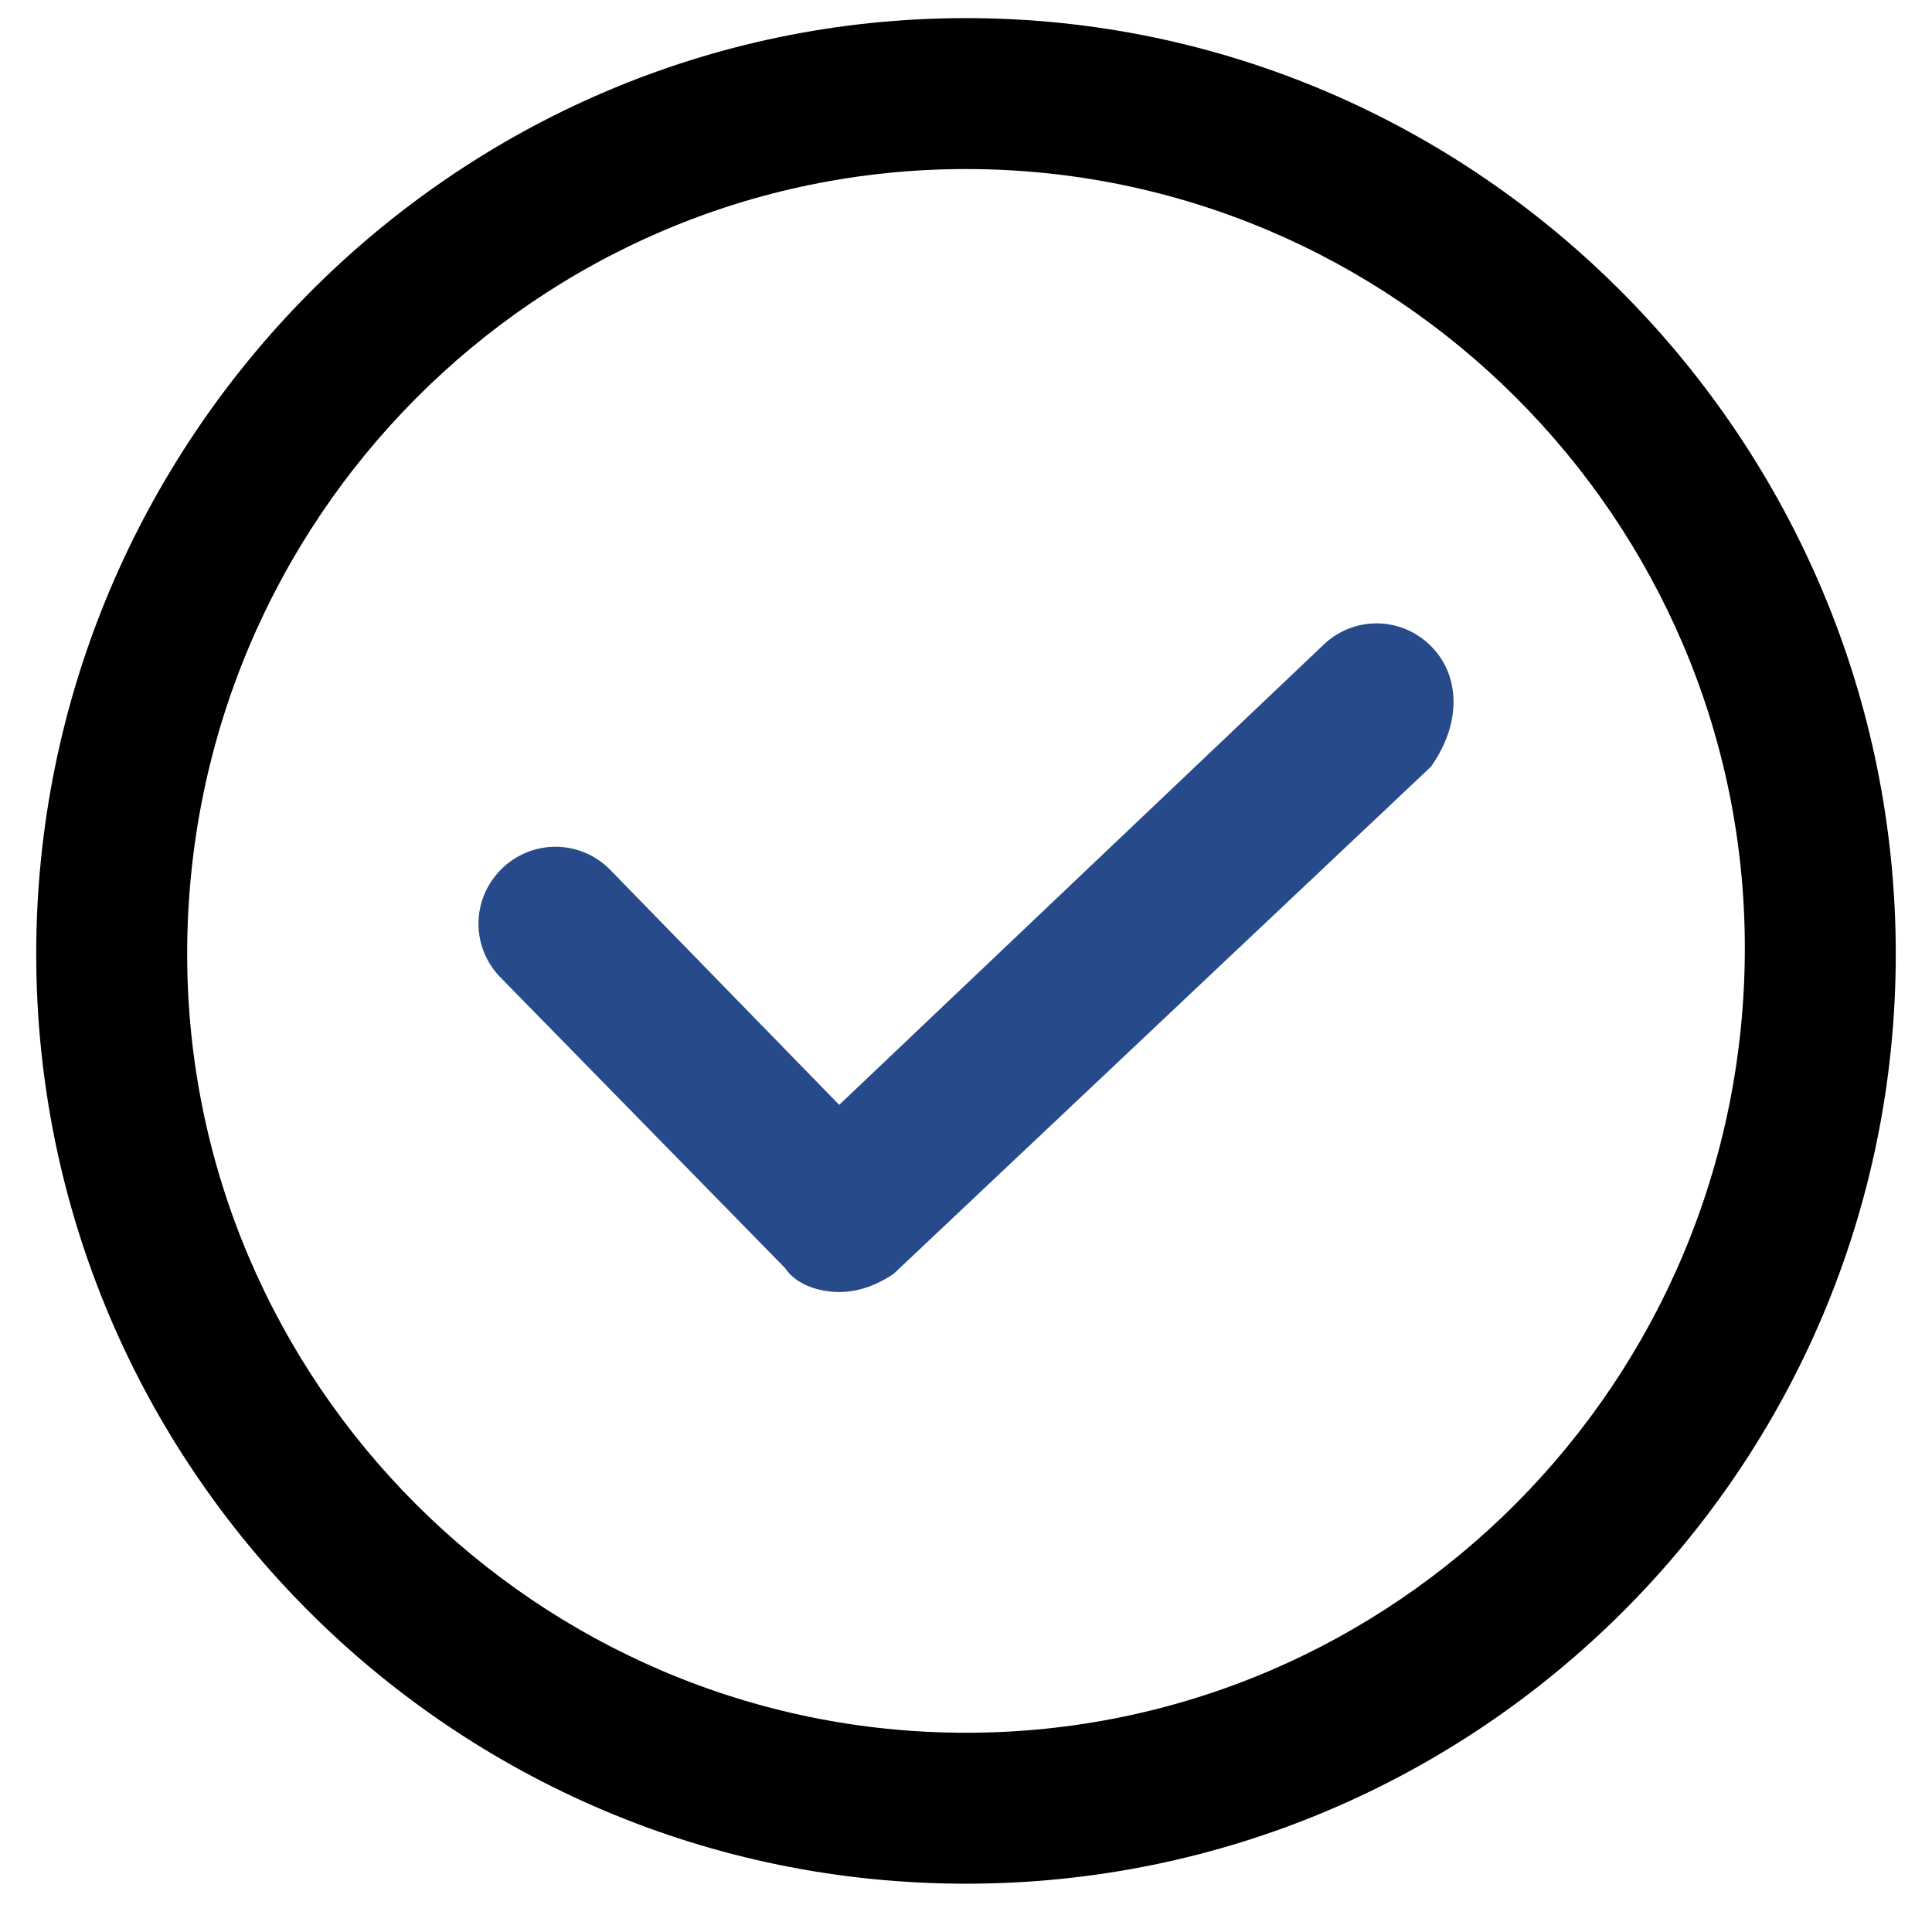 <?xml version="1.0" encoding="utf-8"?>
<!-- Generator: Adobe Illustrator 28.0.0, SVG Export Plug-In . SVG Version: 6.00 Build 0)  -->
<svg version="1.1" id="Capa_1" xmlns="http://www.w3.org/2000/svg" xmlns:xlink="http://www.w3.org/1999/xlink" x="0px" y="0px"
	 viewBox="0 0 32 32" style="enable-background:new 0 0 32 32;" xml:space="preserve">
<style type="text/css">
	.st0{fill:#274A8A;}
</style>
<g>
	<g>
		<path class="st0" d="M23.7,10.7c-0.5-0.5-1.3-0.5-1.8,0l-8,7.6l-3.8-3.9c-0.5-0.5-1.3-0.5-1.8,0c-0.5,0.5-0.5,1.3,0,1.8l4.7,4.8
			c0.2,0.3,0.6,0.4,0.9,0.4c0.3,0,0.6-0.1,0.9-0.3l8.9-8.4C24.2,12,24.2,11.2,23.7,10.7z"/>
	</g>
</g>
<g>
	<g>
		<path d="M16,0.3C7.5,0.3,0.6,7.3,0.6,15.8S7.5,31.2,16,31.2s15.4-6.9,15.4-15.4S24.5,0.3,16,0.3z M16,28.7
			c-7.1,0-12.9-5.8-12.9-12.9C3.1,8.6,8.9,2.8,16,2.8c7.1,0,12.9,5.8,12.9,12.9C28.9,22.9,23.1,28.7,16,28.7z"/>
	</g>
</g>
</svg>
